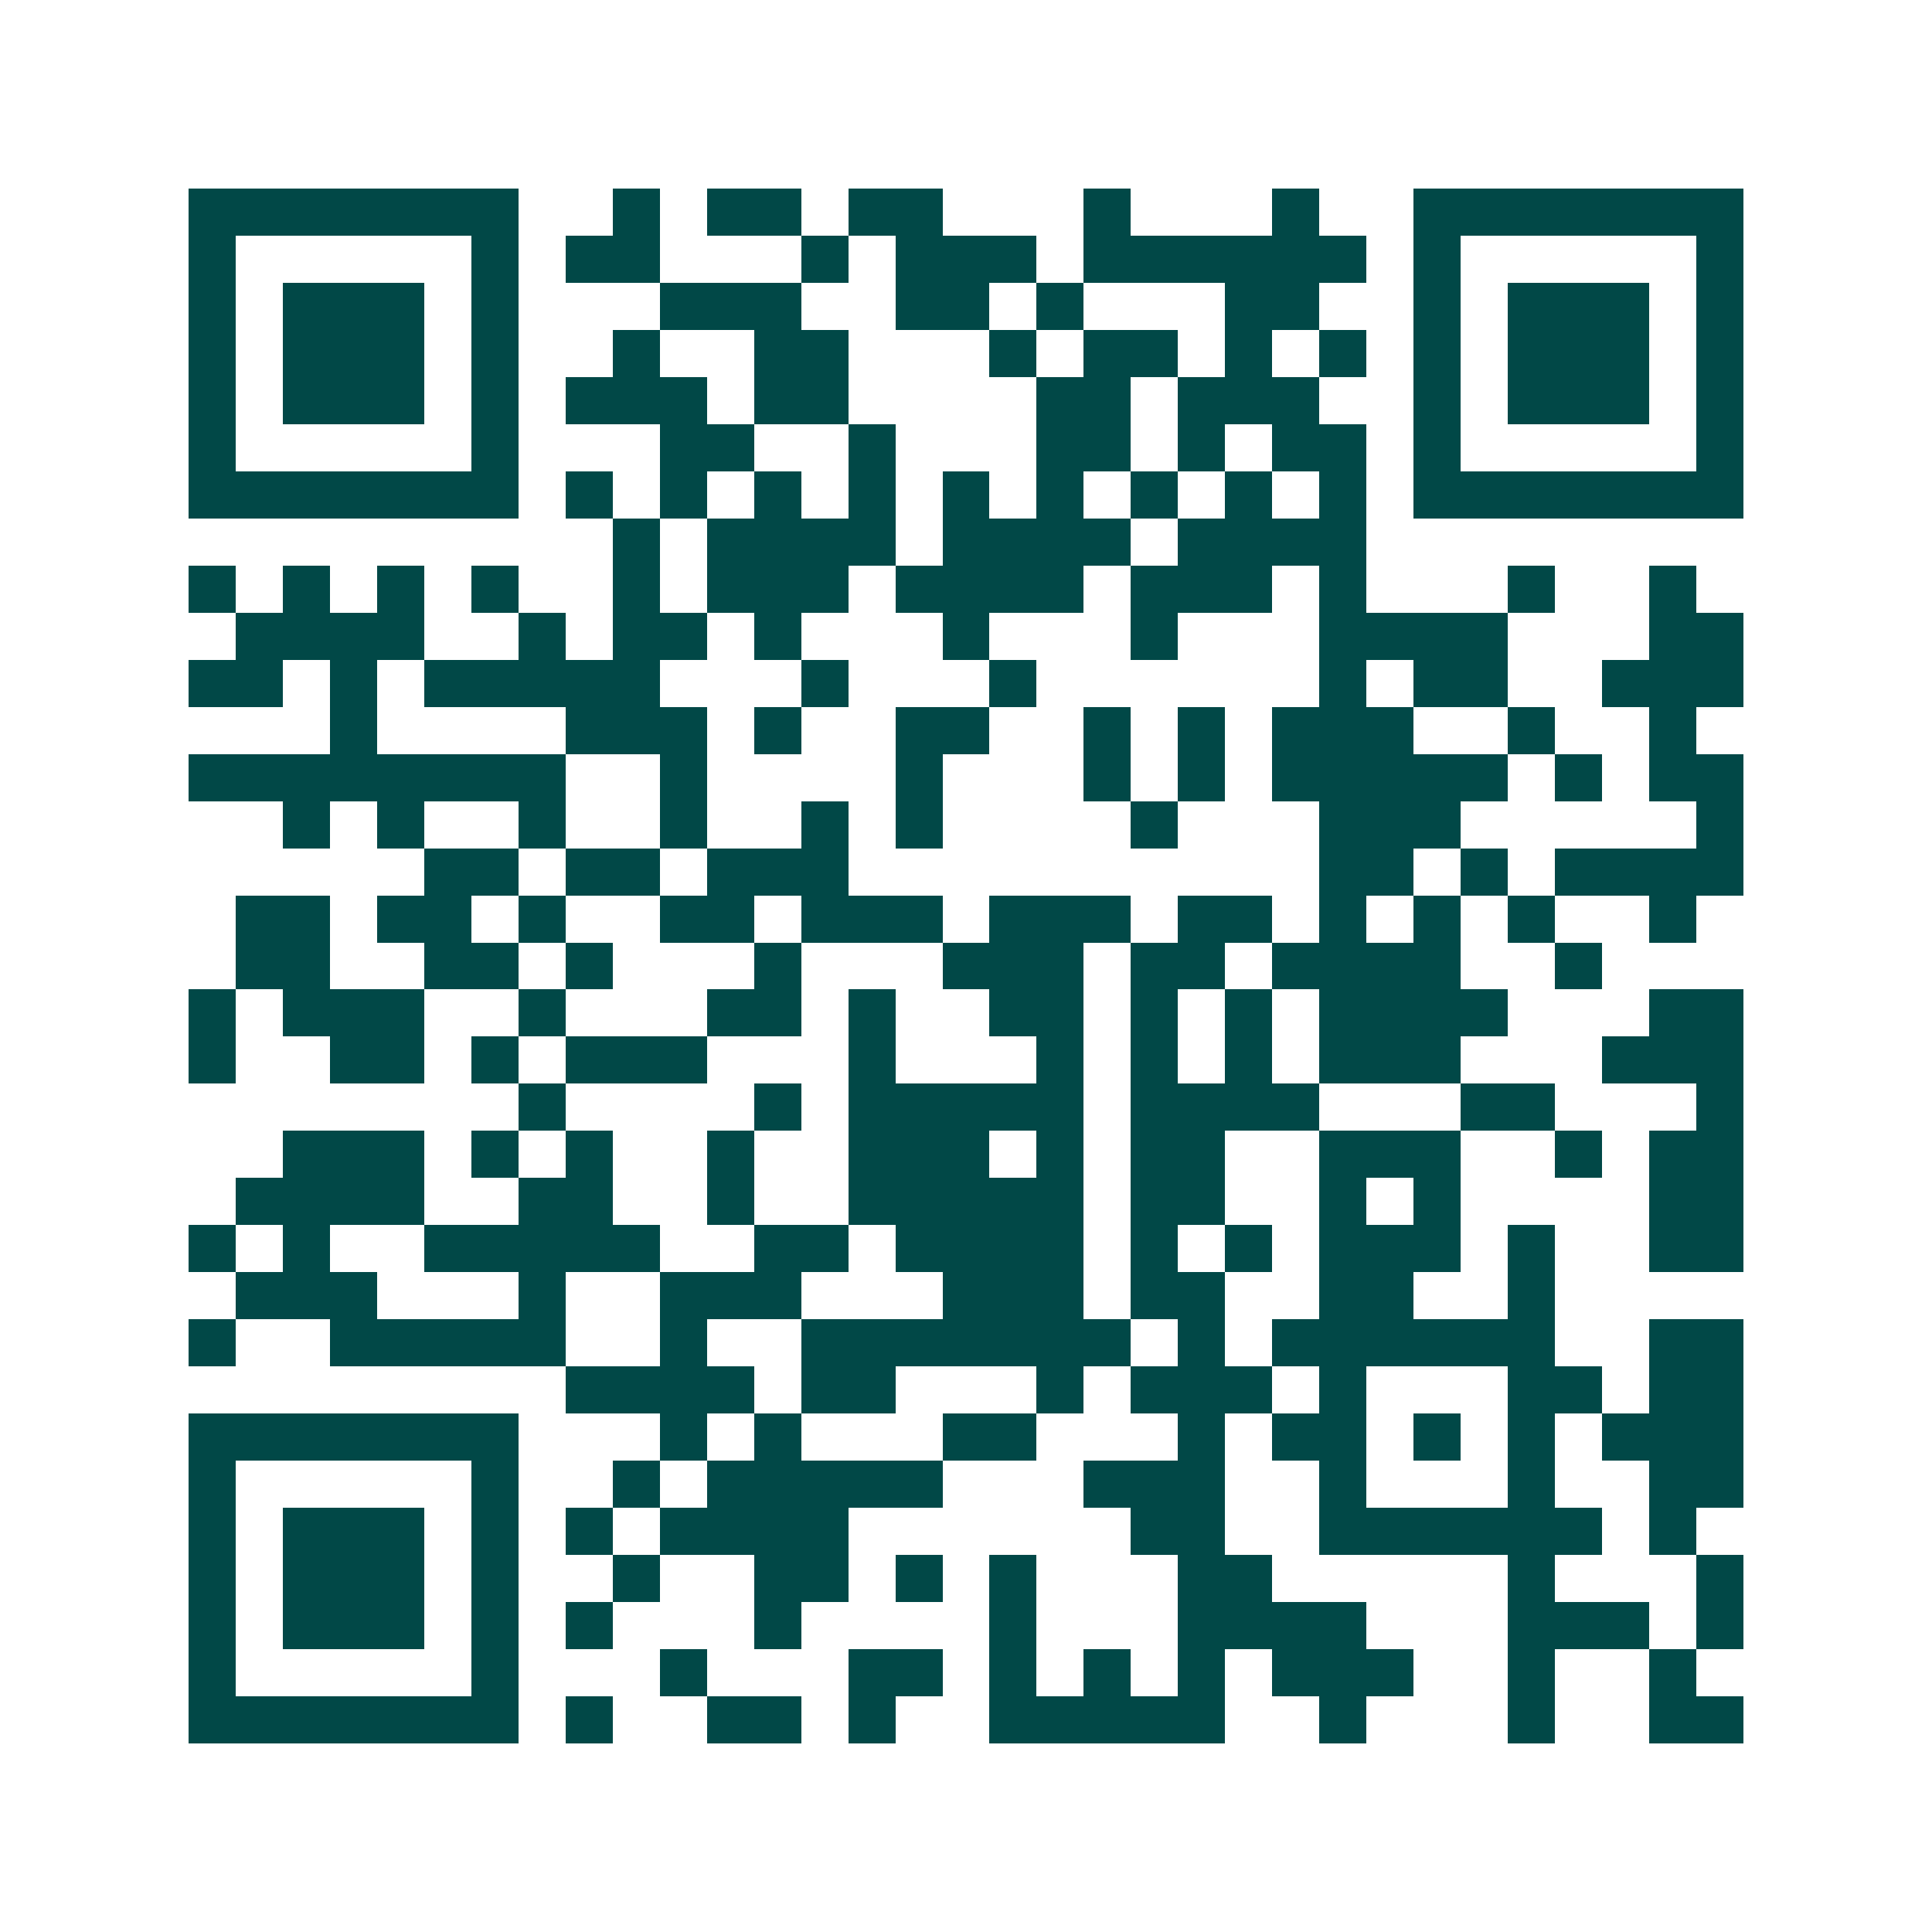 <svg xmlns="http://www.w3.org/2000/svg" width="200" height="200" viewBox="0 0 41 41" shape-rendering="crispEdges"><path fill="#ffffff" d="M0 0h41v41H0z"/><path stroke="#014847" d="M4 4.5h7m2 0h1m1 0h2m1 0h2m3 0h1m3 0h1m2 0h7M4 5.5h1m5 0h1m1 0h2m3 0h1m1 0h3m1 0h6m1 0h1m5 0h1M4 6.5h1m1 0h3m1 0h1m3 0h3m2 0h2m1 0h1m3 0h2m2 0h1m1 0h3m1 0h1M4 7.5h1m1 0h3m1 0h1m2 0h1m2 0h2m3 0h1m1 0h2m1 0h1m1 0h1m1 0h1m1 0h3m1 0h1M4 8.5h1m1 0h3m1 0h1m1 0h3m1 0h2m4 0h2m1 0h3m2 0h1m1 0h3m1 0h1M4 9.5h1m5 0h1m3 0h2m2 0h1m3 0h2m1 0h1m1 0h2m1 0h1m5 0h1M4 10.5h7m1 0h1m1 0h1m1 0h1m1 0h1m1 0h1m1 0h1m1 0h1m1 0h1m1 0h1m1 0h7M13 11.5h1m1 0h4m1 0h4m1 0h4M4 12.5h1m1 0h1m1 0h1m1 0h1m2 0h1m1 0h3m1 0h4m1 0h3m1 0h1m3 0h1m2 0h1M5 13.5h4m2 0h1m1 0h2m1 0h1m3 0h1m3 0h1m3 0h4m3 0h2M4 14.5h2m1 0h1m1 0h5m3 0h1m3 0h1m6 0h1m1 0h2m2 0h3M7 15.5h1m4 0h3m1 0h1m2 0h2m2 0h1m1 0h1m1 0h3m2 0h1m2 0h1M4 16.5h8m2 0h1m4 0h1m3 0h1m1 0h1m1 0h5m1 0h1m1 0h2M6 17.5h1m1 0h1m2 0h1m2 0h1m2 0h1m1 0h1m4 0h1m3 0h3m5 0h1M9 18.5h2m1 0h2m1 0h3m10 0h2m1 0h1m1 0h4M5 19.5h2m1 0h2m1 0h1m2 0h2m1 0h3m1 0h3m1 0h2m1 0h1m1 0h1m1 0h1m2 0h1M5 20.5h2m2 0h2m1 0h1m3 0h1m3 0h3m1 0h2m1 0h4m2 0h1M4 21.5h1m1 0h3m2 0h1m3 0h2m1 0h1m2 0h2m1 0h1m1 0h1m1 0h4m3 0h2M4 22.5h1m2 0h2m1 0h1m1 0h3m3 0h1m3 0h1m1 0h1m1 0h1m1 0h3m3 0h3M11 23.5h1m4 0h1m1 0h5m1 0h4m3 0h2m3 0h1M6 24.5h3m1 0h1m1 0h1m2 0h1m2 0h3m1 0h1m1 0h2m2 0h3m2 0h1m1 0h2M5 25.5h4m2 0h2m2 0h1m2 0h5m1 0h2m2 0h1m1 0h1m4 0h2M4 26.5h1m1 0h1m2 0h5m2 0h2m1 0h4m1 0h1m1 0h1m1 0h3m1 0h1m2 0h2M5 27.5h3m3 0h1m2 0h3m3 0h3m1 0h2m2 0h2m2 0h1M4 28.5h1m2 0h5m2 0h1m2 0h7m1 0h1m1 0h6m2 0h2M12 29.5h4m1 0h2m3 0h1m1 0h3m1 0h1m3 0h2m1 0h2M4 30.5h7m3 0h1m1 0h1m3 0h2m3 0h1m1 0h2m1 0h1m1 0h1m1 0h3M4 31.5h1m5 0h1m2 0h1m1 0h5m3 0h3m2 0h1m3 0h1m2 0h2M4 32.5h1m1 0h3m1 0h1m1 0h1m1 0h4m6 0h2m2 0h6m1 0h1M4 33.5h1m1 0h3m1 0h1m2 0h1m2 0h2m1 0h1m1 0h1m3 0h2m5 0h1m3 0h1M4 34.5h1m1 0h3m1 0h1m1 0h1m3 0h1m4 0h1m3 0h4m3 0h3m1 0h1M4 35.5h1m5 0h1m3 0h1m3 0h2m1 0h1m1 0h1m1 0h1m1 0h3m2 0h1m2 0h1M4 36.5h7m1 0h1m2 0h2m1 0h1m2 0h5m2 0h1m3 0h1m2 0h2"/></svg>
